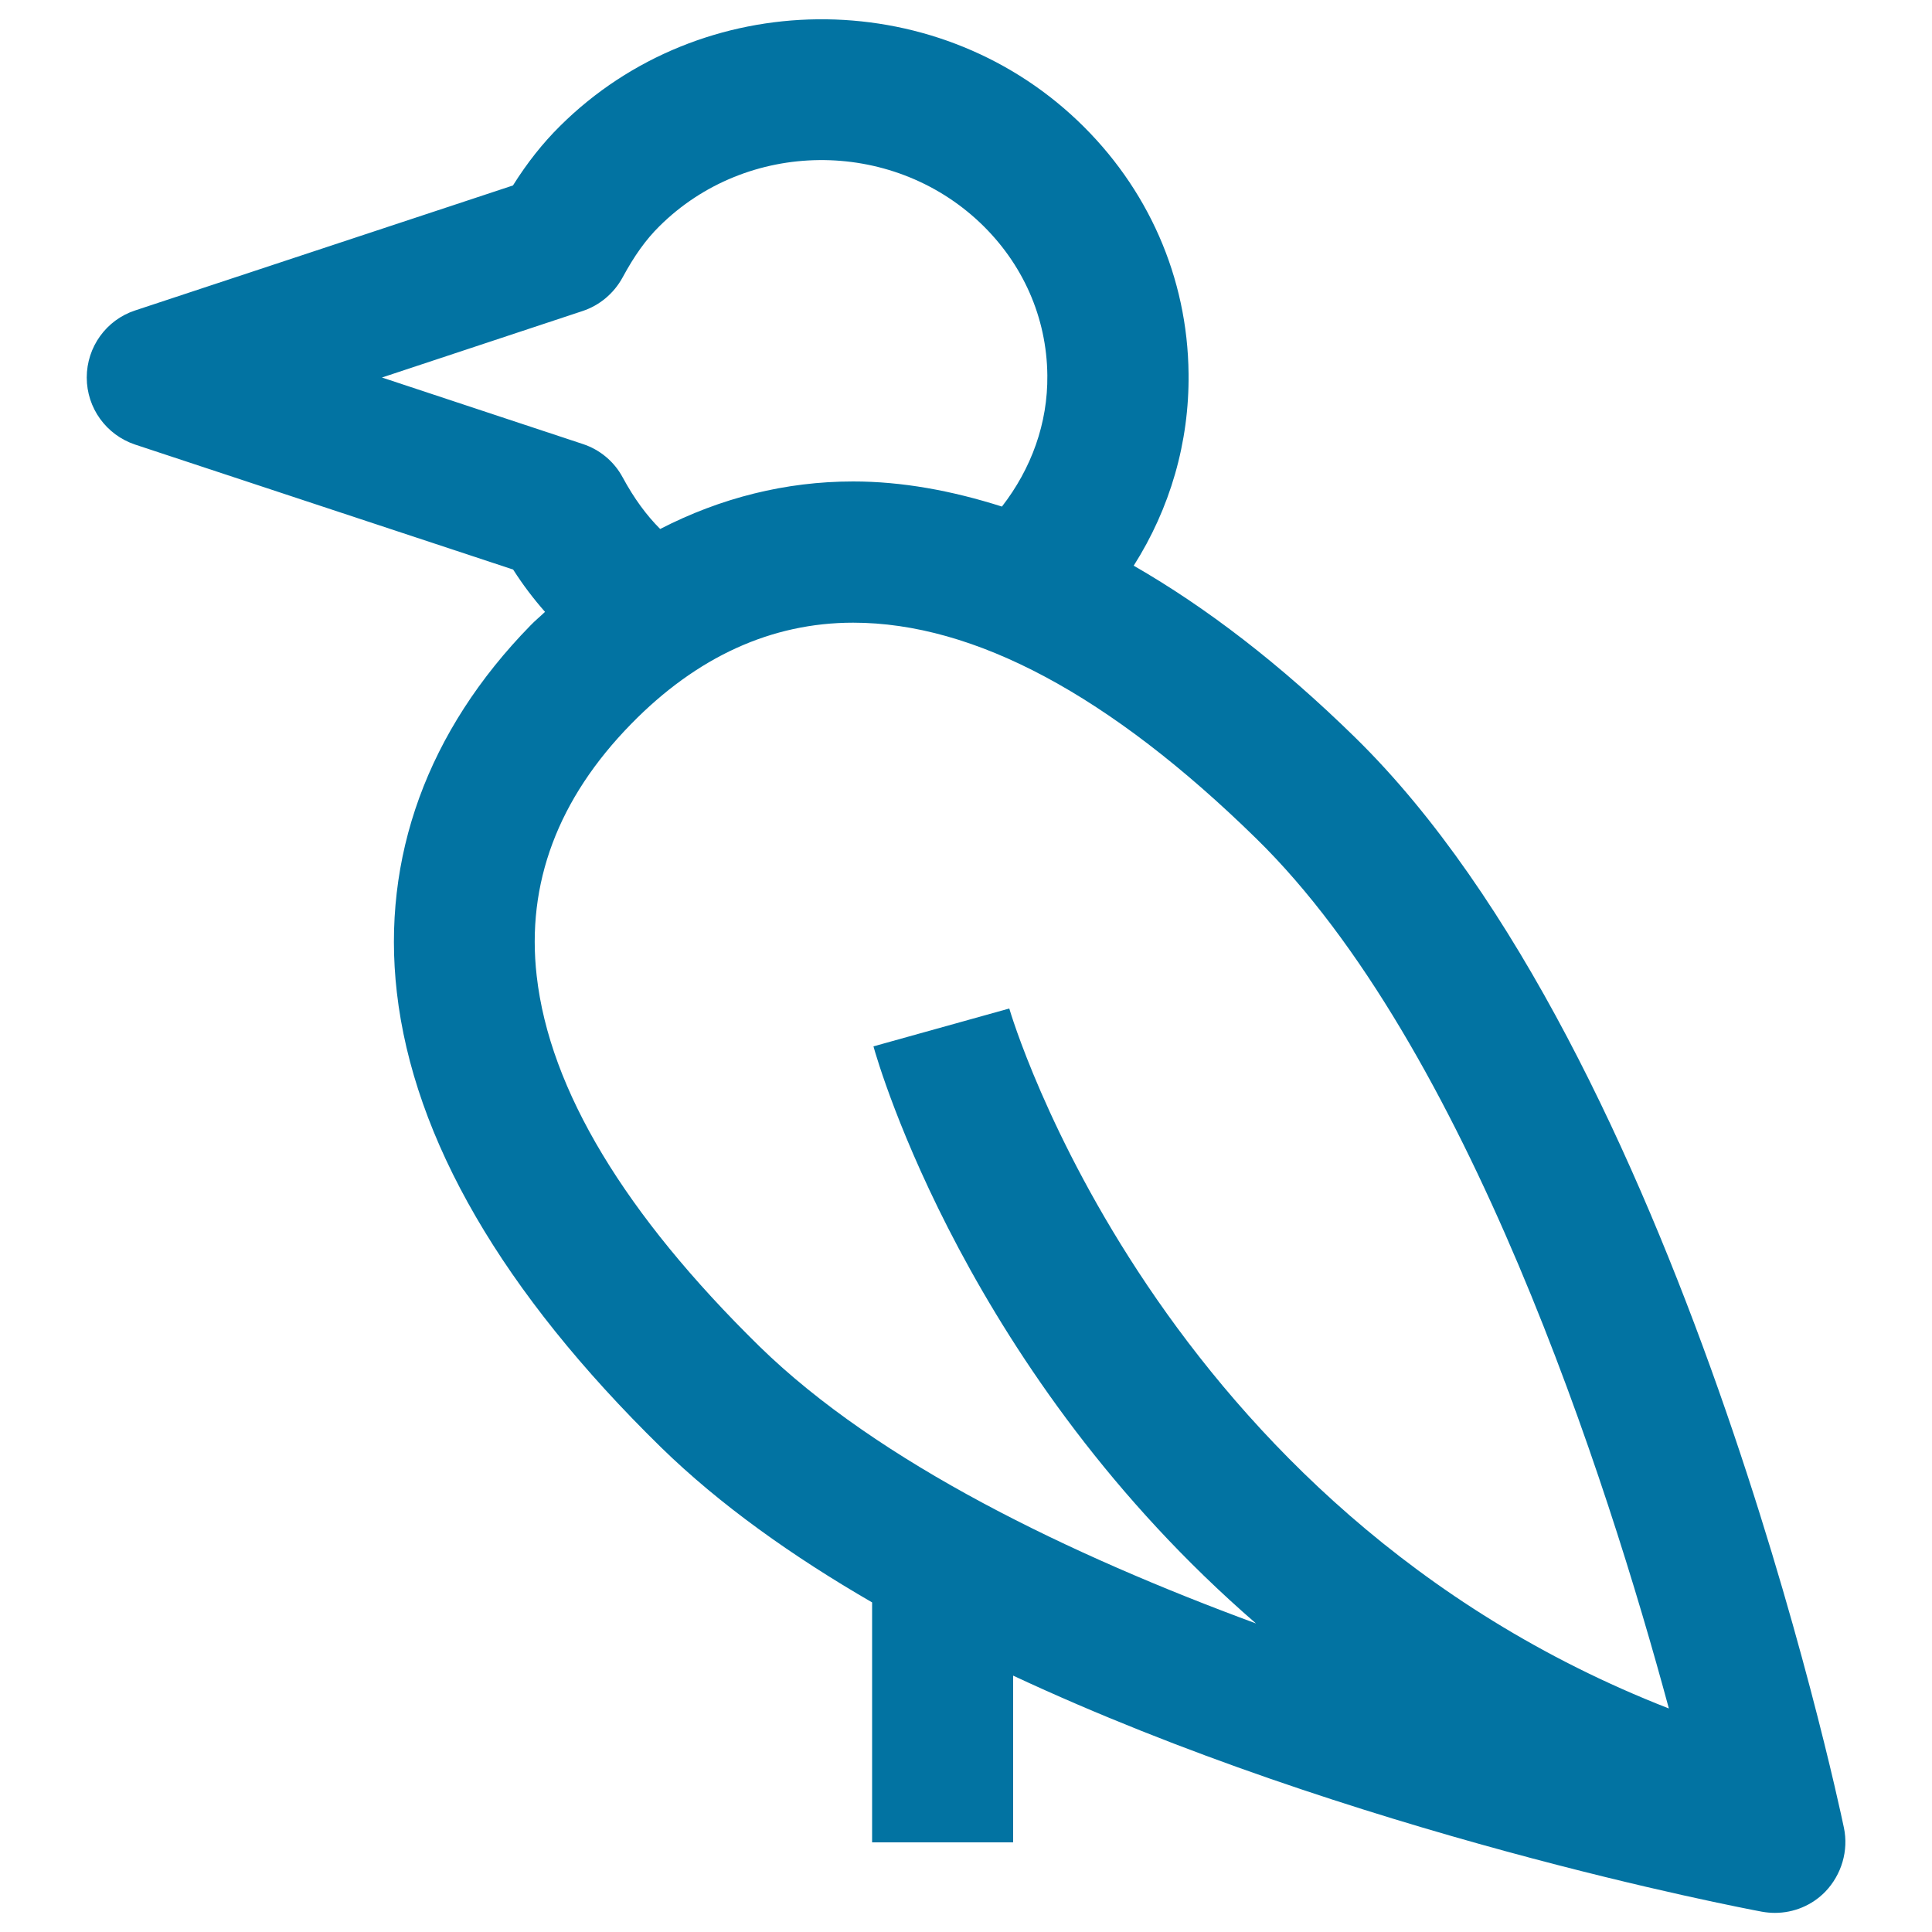 <svg xmlns="http://www.w3.org/2000/svg" viewBox="0 0 1000 1000" style="fill:#0273a2">
<title>Duck Bird Outline SVG icon</title>
<g><path d="M954.4,946c-3.4-16.3-85.5-400.4-253.1-564.4c-38.7-37.9-76.9-67.2-114.5-88.8c18.8-29.6,28.8-63.8,28.4-99.4c-0.5-49.8-21-96.3-57.5-131C483-8.6,362.9-7.3,289.9,65.2c-8.9,8.8-17,19-24.4,30.8L69.9,160.7c-14.9,4.9-25,18.9-25,34.7c0,15.8,10.1,29.7,25,34.7l195.7,64.7c5.1,8,10.6,15.2,16.5,21.9c-2.5,2.4-5.1,4.5-7.5,7c-53.3,54.5-77.2,120.1-69.2,189.9c8.7,76,54.7,155.2,136.7,235.5c30.4,29.7,68,56.4,109.3,80.3v124.2h73v-86.3c174.9,81.7,375.9,120,387.6,122.2c2.3,0.4,4.5,0.6,6.7,0.6c9.8,0,19.2-3.9,26.1-11C953.2,970.3,956.9,957.9,954.4,946z M322.3,247.1c-4.4-8.2-11.8-14.4-20.7-17.3l-103.9-34.4L301.5,161c8.8-2.9,16.2-9.1,20.7-17.3c6.1-11.3,12.1-19.7,19.1-26.6c45.3-45,119.7-45.7,166-1.8c22.1,21,34.5,49,34.8,78.9c0.3,24.9-8.3,48.4-23.5,68c-26.1-8.3-51.8-13-77-13c-35,0-68.6,8.5-99.9,24.6C334.6,266.7,328.2,258,322.3,247.1z M277.8,505.2c-5.5-47.9,11-91.8,48.9-130.5c34-34.8,72.7-52.4,114.9-52.4c62.7,0,132.8,37.5,208.5,111.6c109.5,107,181.7,332,213.7,450.4C598.4,780.8,523.2,524.7,522.4,522l-70.3,19.6c2.6,9.4,49,169.8,198,298.7c-96-35.4-195.2-83-257.1-143.5C323.4,628.5,284.5,564.1,277.8,505.2z"/></g>
</svg>